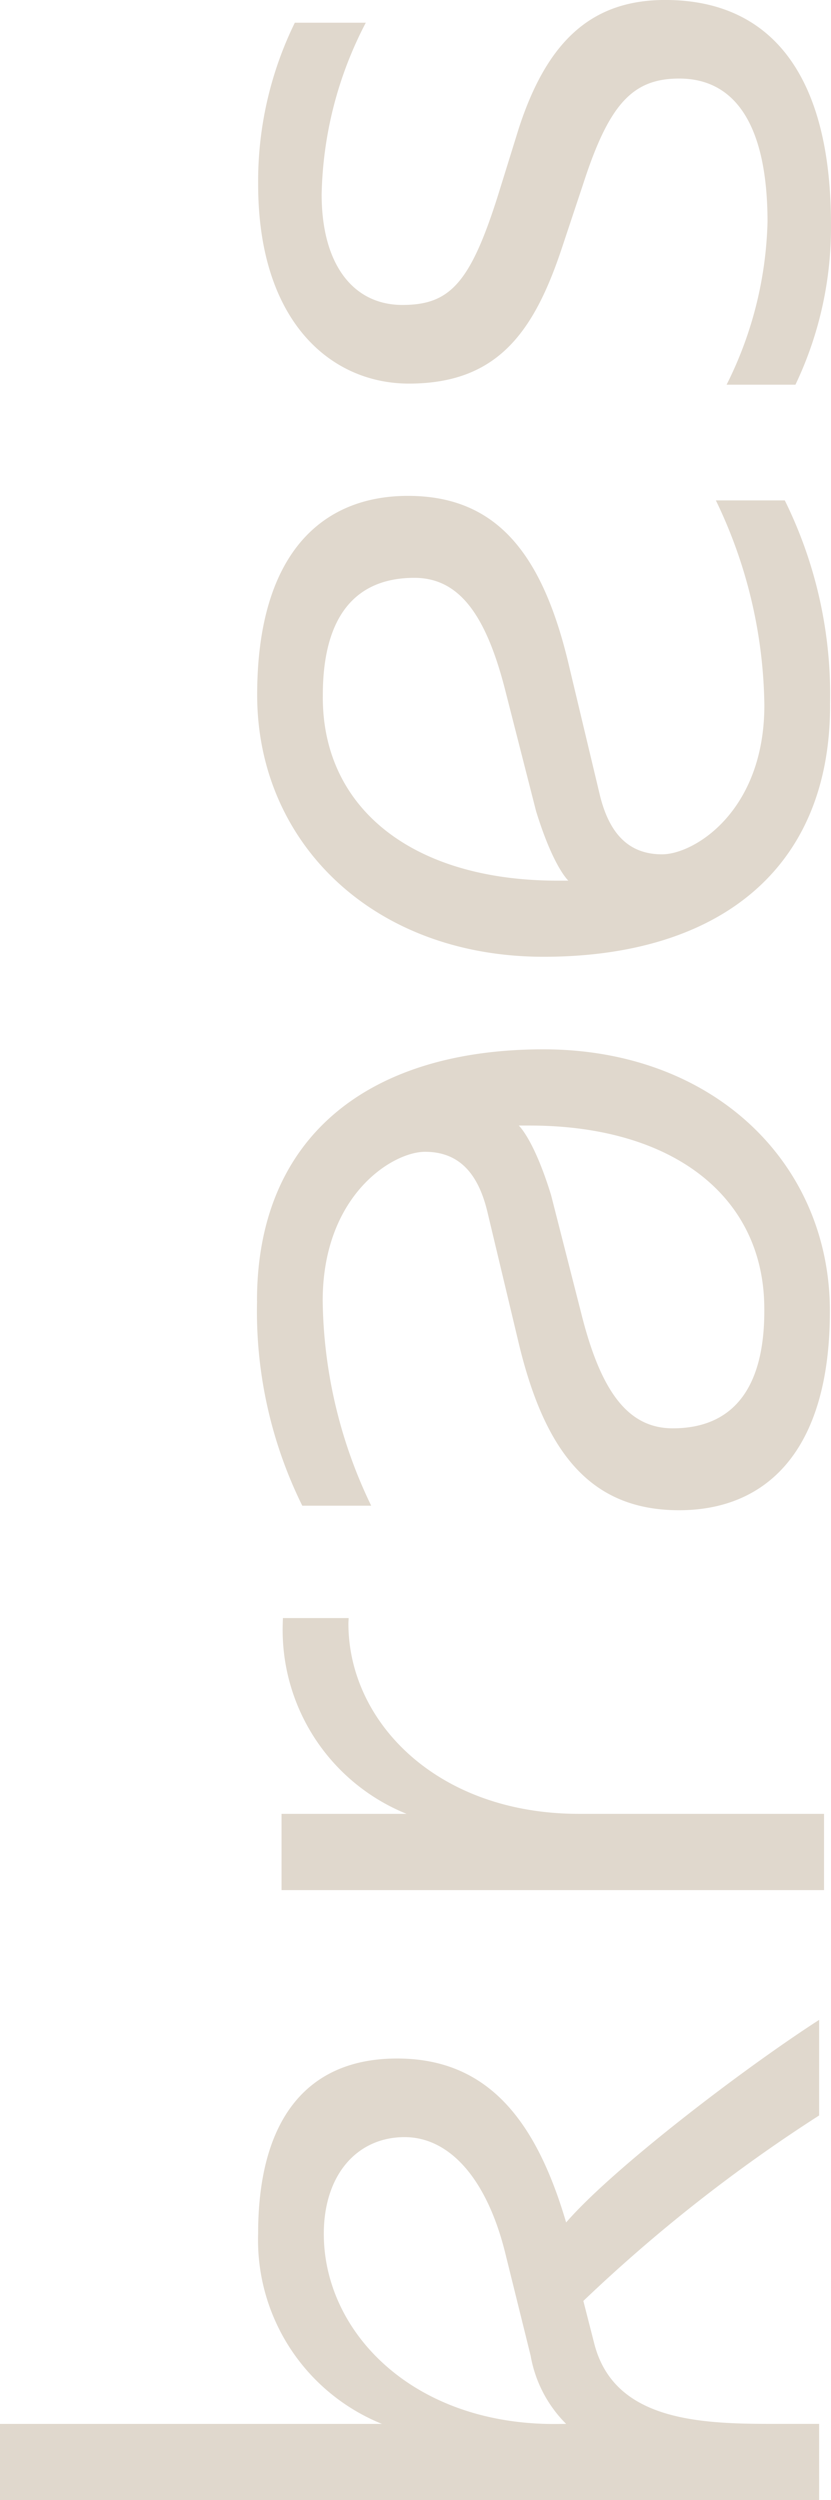 <svg xmlns="http://www.w3.org/2000/svg" xmlns:xlink="http://www.w3.org/1999/xlink" width="184.444" height="554.912" viewBox="0 0 184.444 554.912"><defs><clipPath id="clip-path"><rect id="Rectangle_33" data-name="Rectangle 33" width="554.912" height="184.444" fill="#e0d8cd"></rect></clipPath></defs><g id="Group_35" data-name="Group 35" transform="translate(0 554.912) rotate(-90)"><g id="Group_34" data-name="Group 34" transform="translate(0 0)" clip-path="url(#clip-path)"><path id="Path_81" data-name="Path 81" d="M0,0H16.921V84.782a44.007,44.007,0,0,1,42.2-27.491c25.261,0,38.9,10.764,38.9,30.837S84.39,118.964,61.635,125.655c11.879,10.278,33.851,38.953,44.964,56.158H85.38a346.818,346.818,0,0,0-41.17-52.335l-9.343,2.39c-17.179,4.306-17.941,23.186-17.941,39.444v10.5H0ZM16.921,125.655a28.233,28.233,0,0,1,15.16-7.884l22.226-5.5c16.921-4.064,26.264-12.43,26.264-22.471,0-10.514-8.336-17.929-21.472-17.929-21.722,0-42.2,19.6-42.2,51.151Z" transform="translate(0 0)" fill="#e0d8cd"></path><path id="Path_82" data-name="Path 82" d="M189.4,21.434V37.206a85.714,85.714,0,0,0-38.143-9.8c-15.405,0-24.5,6.932-24.5,17.924,0,10.519,4.8,15.07,24.5,21.27l14.639,4.542c19.2,6.222,28.551,16.017,28.551,32.507,0,23.9-17.188,36.8-49.773,36.8a80.946,80.946,0,0,1-35.62-7.884V117.282a85,85,0,0,0,36.128,9.085c20.714,0,31.823-6.7,31.823-19.6,0-10.273-5.554-15.53-23.25-21.265l-14.394-4.784C120.665,74.5,109.3,66.372,109.3,46.773c0-17.222,13.64-33.463,44.21-33.463a79.975,79.975,0,0,1,35.866,8.129" transform="translate(360.471 43.986)" fill="#e0d8cd"></path><path id="Path_83" data-name="Path 83" d="M97.5,13.273A97.424,97.424,0,0,0,52.037,23.309v15.3A107.187,107.187,0,0,1,97.5,27.843c23.487,0,33.084,15.53,33.084,22.708s-4.306,11.707-13.382,13.86L89.16,71.1c-24.749,5.739-38.131,15.776-38.131,35.849,0,19.13,12.869,33.468,44.2,33.468,32.839,0,58.1-25.834,58.1-63.581,0-38.242-18.945-63.577-55.827-63.577m-1.748,112.6h-.525c-17.683,0-26.019-7.406-26.019-20.314,0-10.036,8.331-16.017,25.511-20.314l26.264-6.7c12.228-3.767,15.263-7.018,15.427-7.165v2.39c0,32.025-15.909,52.1-40.667,52.1" transform="translate(168.682 43.781)" fill="#e0d8cd"></path><path id="Path_84" data-name="Path 84" d="M48.372,124.41v10.514H31.447V14.513H48.372V42.267a44.015,44.015,0,0,1,42.2-27.487c.431,0,.835.034,1.257.039V29.406c-.431,0-.835-.047-1.257-.047-21.726,0-42.2,19.6-42.2,51.159Z" transform="translate(103.952 47.975)" fill="#e0d8cd"></path><path id="Path_85" data-name="Path 85" d="M135.382,140.406a97.392,97.392,0,0,0,45.472-10.041v-15.3a107.221,107.221,0,0,1-45.472,10.764c-23.483,0-33.084-15.535-33.084-22.708S106.6,91.413,115.684,89.26l28.043-6.687c24.753-5.739,38.131-15.776,38.131-35.849,0-19.13-12.874-33.468-44.2-33.468-32.83,0-58.1,25.834-58.1,63.581,0,38.242,18.945,63.581,55.822,63.581m1.757-112.588h.5c17.683,0,26.027,7.406,26.027,20.314,0,10.036-8.34,16.017-25.515,20.314l-26.264,6.7c-12.228,3.767-15.268,7.018-15.431,7.16V79.925c0-32.025,15.931-52.1,40.671-52.1" transform="translate(262.995 43.823)" fill="#e0d8cd"></path></g></g></svg>